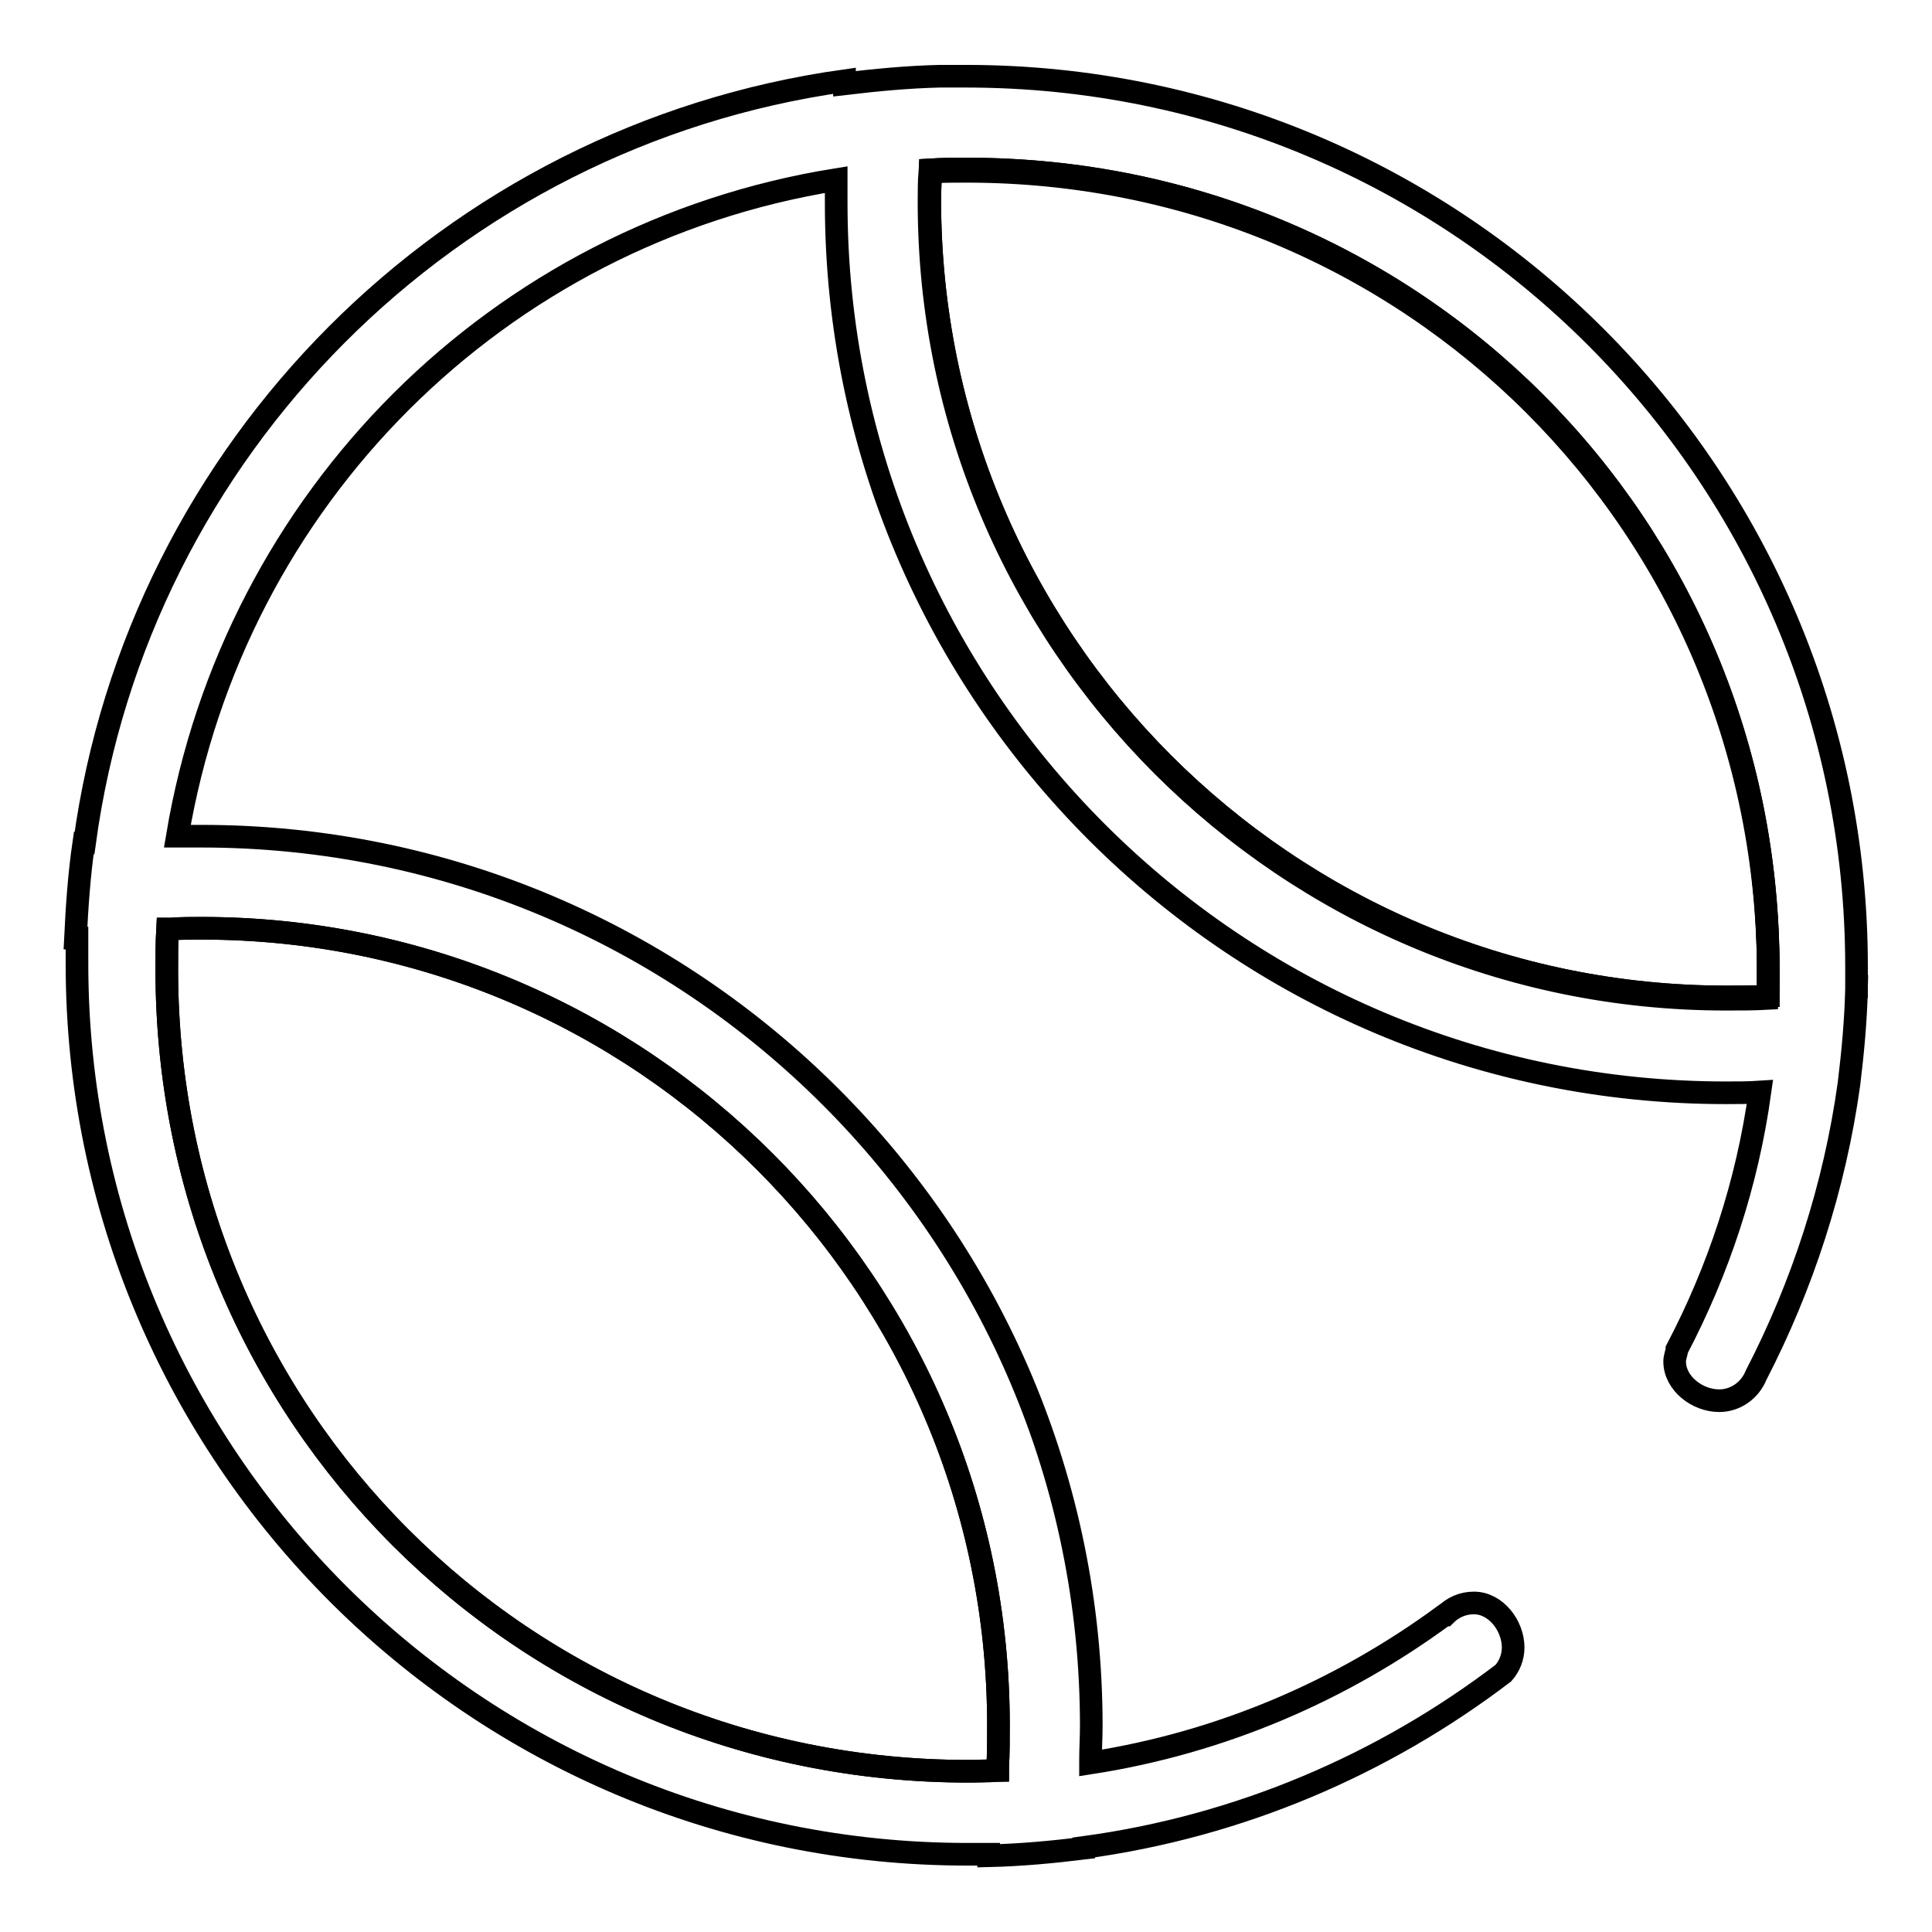 <?xml version="1.0" encoding="utf-8"?>
<!-- Svg Vector Icons : http://www.onlinewebfonts.com/icon -->
<!DOCTYPE svg PUBLIC "-//W3C//DTD SVG 1.1//EN" "http://www.w3.org/Graphics/SVG/1.1/DTD/svg11.dtd">
<svg version="1.1" xmlns="http://www.w3.org/2000/svg" xmlns:xlink="http://www.w3.org/1999/xlink" x="0px" y="0px" viewBox="0 0 256 256" enable-background="new 0 0 256 256" xml:space="preserve">
<g><g><path stroke-width="3" fill-opacity="0" stroke="#000000"  d="M128.2,22.4c-1.6,0-3.3,0-4.9,0.1c0,1.3-0.1,2.7-0.1,4c0,58.3,47.3,105.6,105.6,105.6c1.9,0,3.7,0,5.5-0.1c0-1.1,0-2.2,0-3.4C234.4,69.5,187.2,22.4,128.2,22.4z"/><path stroke-width="3" fill-opacity="0" stroke="#000000"  d="M26.7,123c-1.3,0-2.7,0-4,0.1c-0.2,0-0.3,0-0.5,0c-0.1,1.8-0.1,3.6-0.1,5.4c0,59,47.2,106.2,106.2,106.2c1.3,0,2.6,0,3.9-0.1c0-0.2,0-0.3,0-0.5c0.1-1.8,0.1-3.7,0.1-5.5C132.3,170.3,85,123,26.7,123z"/><path stroke-width="3" fill-opacity="0" stroke="#000000"  d="M128.2,22.4c-1.6,0-3.3,0-4.9,0.1c0,1.3-0.1,2.7-0.1,4c0,58.3,47.3,105.6,105.6,105.6c1.9,0,3.7,0,5.5-0.1c0-1.1,0-2.2,0-3.4C234.4,69.5,187.2,22.4,128.2,22.4z"/><path stroke-width="3" fill-opacity="0" stroke="#000000"  d="M246,131c0-1,0-1.9,0-2.9c0-65.2-52.8-118-118-118c-1.2,0-2.4,0-3.5,0l0,0c-4.2,0.1-8.4,0.5-12.6,1c0-0.1,0-0.2,0-0.4C59.7,18,18.3,59.4,11.2,111.7c0,0-0.1,0-0.1,0c-0.6,4.1-0.9,8.4-1.1,12.6c0,0,0.1,0,0.2,0c0,1.1,0,2.3,0,3.4c0,65.2,52.8,118,118,118c0.9,0,1.9,0,2.8,0c0,0,0,0.1,0,0.2c4.3-0.1,8.5-0.5,12.6-1c0,0,0-0.1,0-0.1c20.7-2.8,39.7-11,55.6-23.1c0.8-0.9,1.3-2.1,1.3-3.4c0-2.9-2.3-5.9-5.2-5.9c-1.5,0-2.8,0.6-3.8,1.6h-0.1c-13.6,10-29.5,16.9-46.9,19.6c0-0.1,0-0.3,0-0.4c0-1.5,0.1-3,0.1-4.5c0-65.1-52.8-117.9-117.9-117.9c-0.9,0-1.8,0-2.7,0c-0.1,0-0.3,0-0.5,0C31,66,66,31,110.8,23.8c0,0.1,0,0.2,0,0.4c0,0.9,0,1.8,0,2.7c0,65.1,52.8,117.9,117.9,117.9c1.5,0,3,0,4.5-0.1c-1.7,12.2-5.5,23.6-11,34.1v0.1c-0.1,0.5-0.3,1-0.3,1.5c0,2.9,3,5.2,5.9,5.2c2.2,0,4.1-1.4,4.9-3.4v0c6.1-11.8,10.4-24.9,12.3-38.6l0,0C245.5,139.5,245.9,135.3,246,131C244.3,131.3,244.3,131.3,246,131z M26.7,123c58.3,0,105.6,47.3,105.6,105.6c0,1.9,0,3.7-0.1,5.5c0,0.2,0,0.3,0,0.5c-1.3,0-2.6,0.1-3.9,0.1c-59,0-106.2-47.2-106.2-106.2c0-1.8,0-3.6,0.1-5.4c0.2,0,0.3,0,0.5,0C24,123,25.4,123,26.7,123z M234.2,132.3c-1.8,0.1-3.7,0.1-5.5,0.1c-58.3,0-105.6-47.3-105.6-105.6c0-1.3,0-2.7,0.1-4c1.6-0.1,3.3-0.1,4.9-0.1c59,0,106.2,47.2,106.2,106.2C234.3,130,234.3,131.2,234.2,132.3z"/></g></g>
</svg>